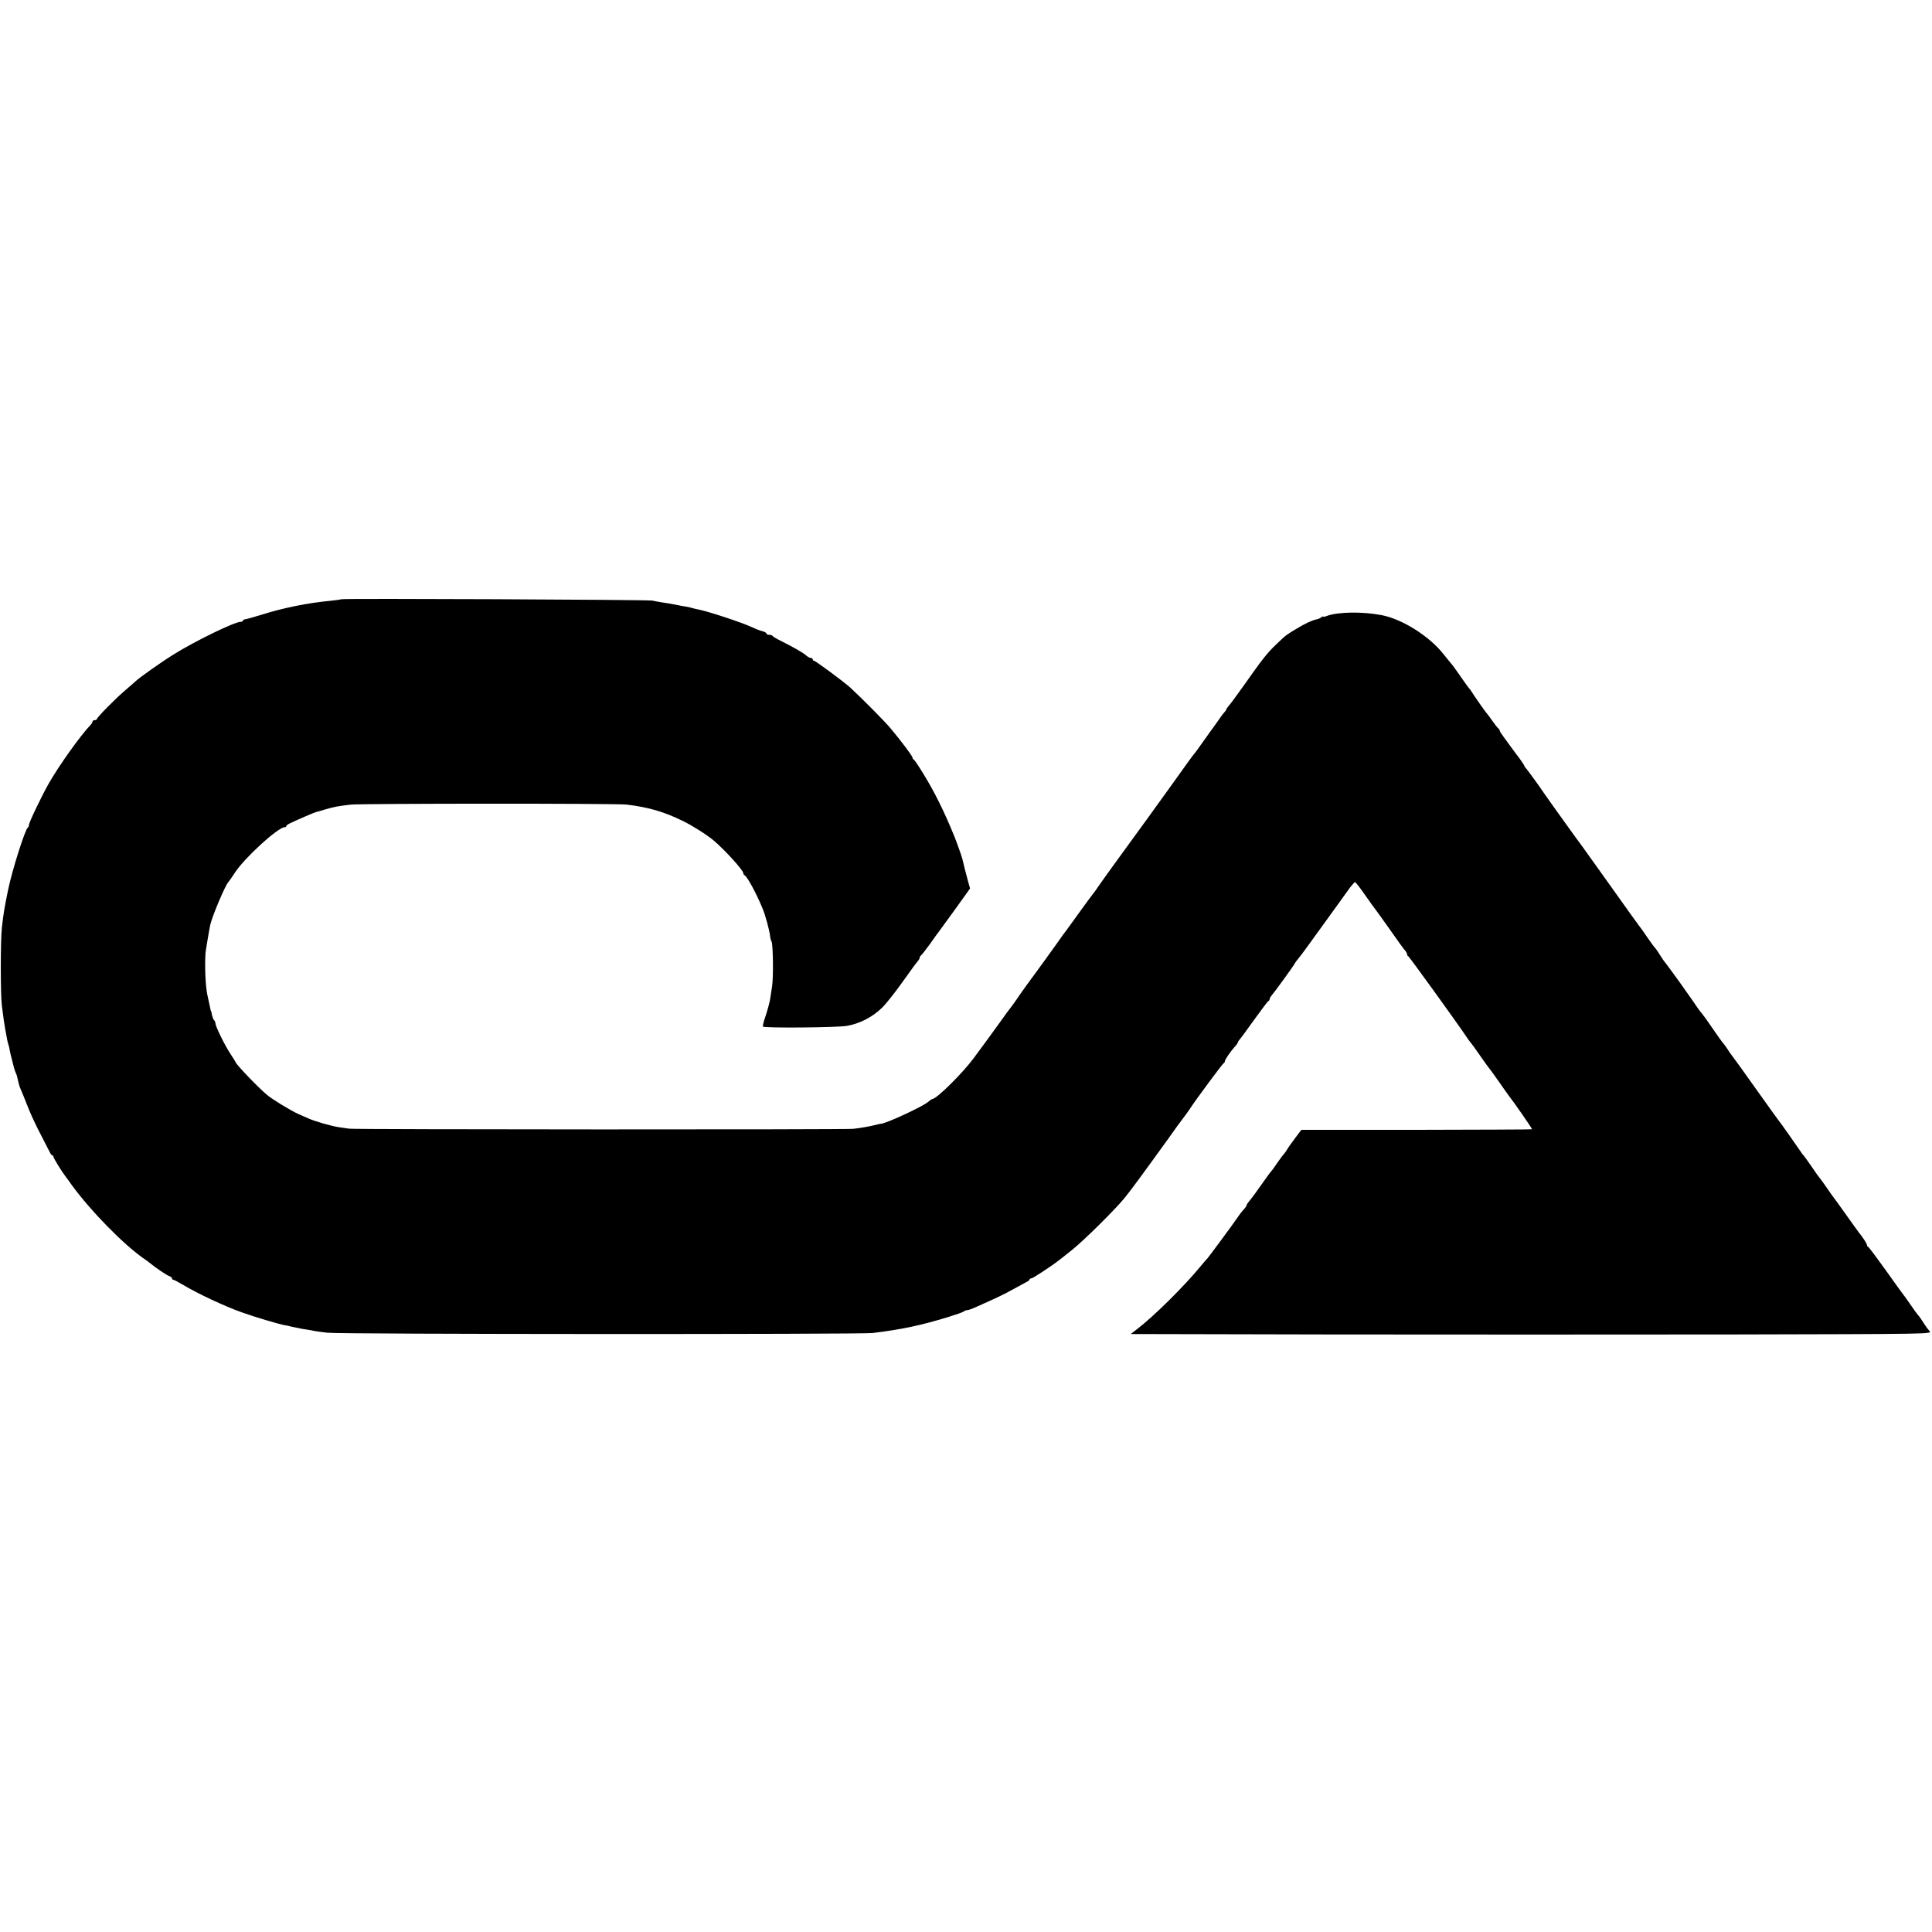 <?xml version="1.0" standalone="no"?>
<!DOCTYPE svg PUBLIC "-//W3C//DTD SVG 20010904//EN"
 "http://www.w3.org/TR/2001/REC-SVG-20010904/DTD/svg10.dtd">
<svg version="1.0" xmlns="http://www.w3.org/2000/svg"
 width="1336pt" height="1336pt" viewBox="0 0 1336 1336"
 preserveAspectRatio="xMidYMid meet">
<g transform="translate(0,1336) scale(0.1,-0.1)"
fill="#000000" stroke="none">
<path d="M2359 9216 c-2 -2 -33 -6 -69 -10 -161 -15 -331 -49 -485 -98 -55
-17 -106 -31 -112 -31 -7 0 -13 -4 -13 -9 0 -4 -7 -8 -16 -8 -42 0 -309 -130
-461 -224 -83 -51 -240 -162 -269 -190 -6 -6 -35 -31 -64 -56 -67 -56 -200
-191 -200 -202 0 -4 -7 -8 -15 -8 -8 0 -15 -4 -15 -9 0 -5 -6 -16 -13 -23 -71
-74 -220 -283 -291 -408 -51 -91 -136 -268 -136 -285 0 -7 -3 -15 -7 -17 -18
-8 -110 -298 -138 -436 -27 -134 -30 -154 -42 -257 -10 -89 -10 -461 0 -540
12 -93 17 -129 22 -155 3 -14 8 -41 11 -60 3 -19 8 -42 11 -50 3 -8 7 -22 8
-30 1 -8 5 -26 8 -40 22 -90 29 -114 36 -129 5 -9 11 -29 14 -46 3 -16 10 -43
17 -60 7 -16 16 -39 21 -50 4 -11 22 -56 40 -100 18 -44 55 -123 83 -175 27
-52 54 -105 60 -117 6 -13 14 -23 19 -23 4 0 7 -5 7 -10 0 -9 58 -103 83 -135
4 -5 25 -33 45 -62 131 -179 353 -405 492 -503 19 -13 40 -28 45 -33 43 -35
121 -88 137 -92 10 -4 18 -11 18 -16 0 -5 4 -9 9 -9 5 0 35 -16 67 -35 100
-60 287 -148 406 -190 82 -30 260 -83 298 -89 14 -2 27 -5 30 -6 3 -1 10 -3
15 -4 6 -1 24 -5 40 -8 17 -4 46 -10 65 -12 19 -3 44 -7 55 -10 11 -2 52 -8
90 -12 85 -11 3686 -12 3770 -2 208 26 329 52 520 110 55 17 104 34 110 39 5
5 15 9 23 9 7 0 34 9 60 21 148 66 194 88 257 123 39 21 80 44 92 50 13 6 23
14 23 19 0 4 6 7 13 7 9 0 148 91 192 127 6 4 44 34 85 67 79 62 297 277 365
360 39 47 125 164 296 401 28 39 58 81 67 94 9 13 33 45 52 70 19 26 40 54 45
63 26 42 219 303 227 306 4 2 8 8 8 13 0 11 35 62 67 99 13 13 23 28 23 32 0
3 6 13 13 20 6 7 52 69 101 138 50 69 93 127 98 128 4 2 8 8 8 13 0 6 5 15 11
22 21 24 151 203 161 222 6 11 16 25 22 31 6 6 43 55 81 108 158 219 256 353
281 389 16 20 31 37 34 37 4 0 35 -39 68 -87 34 -49 69 -97 78 -108 14 -18
111 -155 166 -233 13 -18 29 -39 36 -47 6 -7 12 -18 12 -23 0 -6 3 -12 8 -14
7 -3 330 -450 396 -548 16 -25 33 -47 36 -50 3 -3 33 -43 65 -90 32 -47 62
-87 65 -90 3 -3 32 -43 65 -90 32 -47 63 -89 67 -95 33 -41 165 -231 162 -234
-2 -2 -361 -3 -799 -4 l-796 0 -43 -57 c-24 -32 -49 -67 -55 -78 -6 -11 -17
-26 -24 -34 -7 -7 -28 -35 -47 -63 -18 -27 -36 -52 -40 -55 -3 -3 -28 -36 -55
-75 -44 -63 -77 -108 -105 -142 -6 -7 -10 -15 -10 -18 0 -4 -6 -13 -12 -20
-20 -22 -32 -37 -58 -75 -32 -47 -193 -264 -199 -270 -4 -3 -28 -32 -56 -65
-109 -132 -315 -336 -428 -423 l-48 -37 1385 -3 c762 -1 2010 -1 2772 0 1385
3 1385 3 1367 23 -10 11 -29 37 -42 58 -13 21 -28 43 -35 50 -6 6 -32 41 -56
77 -25 36 -47 67 -50 70 -3 3 -57 77 -119 165 -63 88 -118 162 -123 163 -4 2
-8 8 -8 13 0 9 -23 45 -57 88 -7 9 -46 63 -87 121 -41 58 -79 110 -83 115 -5
6 -29 39 -53 75 -25 36 -48 67 -51 70 -3 3 -27 36 -53 75 -26 38 -51 72 -54
75 -4 3 -11 12 -17 22 -13 20 -146 210 -158 223 -5 6 -76 105 -158 220 -82
116 -155 217 -162 225 -7 8 -21 29 -31 45 -11 17 -24 35 -30 41 -6 6 -38 51
-71 99 -33 49 -67 96 -75 105 -8 9 -19 24 -25 32 -5 8 -23 34 -40 58 -16 23
-37 52 -45 64 -40 58 -145 202 -150 206 -3 3 -16 22 -29 43 -13 21 -28 43 -34
50 -7 6 -32 41 -57 77 -24 36 -50 72 -57 80 -7 8 -95 132 -197 275 -102 143
-189 265 -193 270 -12 14 -256 354 -268 373 -22 34 -105 148 -119 165 -9 9
-16 20 -16 23 0 3 -15 25 -32 49 -18 23 -42 56 -53 71 -11 15 -35 47 -52 71
-18 24 -33 47 -33 52 0 5 -4 11 -8 13 -4 2 -23 26 -42 53 -19 28 -38 52 -41
55 -6 5 -87 121 -104 149 -5 9 -13 18 -16 21 -3 3 -27 36 -54 75 -27 38 -53
76 -59 83 -6 7 -36 43 -66 81 -98 123 -284 240 -425 267 -133 26 -303 23 -379
-5 -14 -6 -26 -8 -26 -5 0 4 -6 1 -13 -5 -8 -6 -22 -12 -33 -14 -32 -7 -76
-27 -139 -65 -73 -44 -73 -44 -144 -112 -59 -57 -89 -94 -227 -290 -45 -63
-89 -123 -98 -132 -9 -10 -16 -21 -16 -24 0 -3 -6 -11 -12 -18 -7 -8 -20 -24
-28 -36 -8 -12 -42 -60 -75 -105 -33 -46 -67 -93 -75 -105 -8 -12 -20 -28 -25
-34 -9 -9 -85 -114 -150 -206 -40 -57 -295 -409 -415 -573 -41 -56 -88 -123
-105 -147 -16 -25 -33 -47 -36 -50 -3 -3 -44 -59 -92 -125 -47 -66 -90 -124
-94 -130 -5 -5 -31 -41 -58 -80 -52 -73 -133 -185 -159 -220 -28 -37 -91 -124
-126 -176 -19 -28 -40 -56 -45 -62 -6 -7 -33 -43 -60 -82 -27 -38 -53 -74 -58
-80 -4 -5 -22 -30 -40 -55 -18 -25 -60 -81 -92 -125 -78 -106 -258 -284 -288
-285 -4 0 -17 -9 -28 -19 -35 -32 -301 -155 -329 -152 -3 0 -21 -4 -40 -9 -39
-10 -97 -20 -150 -26 -51 -6 -3449 -5 -3485 1 -16 2 -48 7 -70 10 -50 7 -169
41 -215 62 -19 8 -51 22 -70 31 -51 23 -179 101 -214 131 -61 51 -216 213
-216 225 0 2 -16 27 -35 56 -39 58 -105 192 -105 213 0 7 -4 17 -10 23 -5 5
-11 21 -14 34 -2 14 -5 26 -7 28 -1 1 -2 5 -3 10 -2 7 -16 73 -22 102 -13 60
-19 192 -13 290 1 14 28 174 33 195 15 65 107 280 125 295 3 3 24 32 45 65 68
104 299 315 345 315 6 0 11 3 11 8 0 4 12 13 28 20 59 28 166 74 176 76 6 1
36 10 66 19 62 18 89 23 175 33 76 8 1843 9 1910 0 154 -19 255 -49 387 -113
64 -31 168 -97 213 -135 76 -64 205 -206 205 -226 0 -6 4 -12 8 -14 18 -7 81
-123 126 -232 19 -46 47 -150 51 -187 1 -15 6 -32 10 -39 11 -18 14 -248 4
-311 -5 -30 -11 -71 -14 -92 -4 -21 -17 -71 -30 -110 -14 -39 -22 -73 -19 -76
11 -11 511 -7 581 5 87 15 175 60 240 123 27 25 91 106 143 179 52 74 101 140
108 147 6 7 12 18 12 23 0 6 4 12 8 14 4 2 33 39 65 83 31 44 60 85 65 90 4 6
53 73 109 150 l101 141 -15 54 c-13 48 -26 98 -38 150 -4 17 -42 124 -55 155
-71 175 -138 309 -216 436 -32 52 -61 96 -66 97 -4 2 -8 8 -8 13 0 11 -77 113
-153 204 -43 51 -193 202 -277 280 -44 40 -240 185 -250 185 -5 0 -10 5 -10
10 0 6 -6 10 -13 10 -7 0 -22 8 -33 18 -21 19 -90 58 -174 100 -30 15 -56 30
-58 35 -2 4 -12 7 -23 7 -10 0 -19 4 -19 9 0 5 -12 12 -27 16 -16 3 -50 17
-78 30 -72 33 -294 106 -368 121 -10 2 -26 5 -35 8 -9 3 -30 8 -47 11 -16 2
-41 7 -55 10 -40 8 -74 14 -116 20 -21 3 -50 9 -64 12 -27 6 -2144 16 -2151 9z"/>
</g>
</svg>
